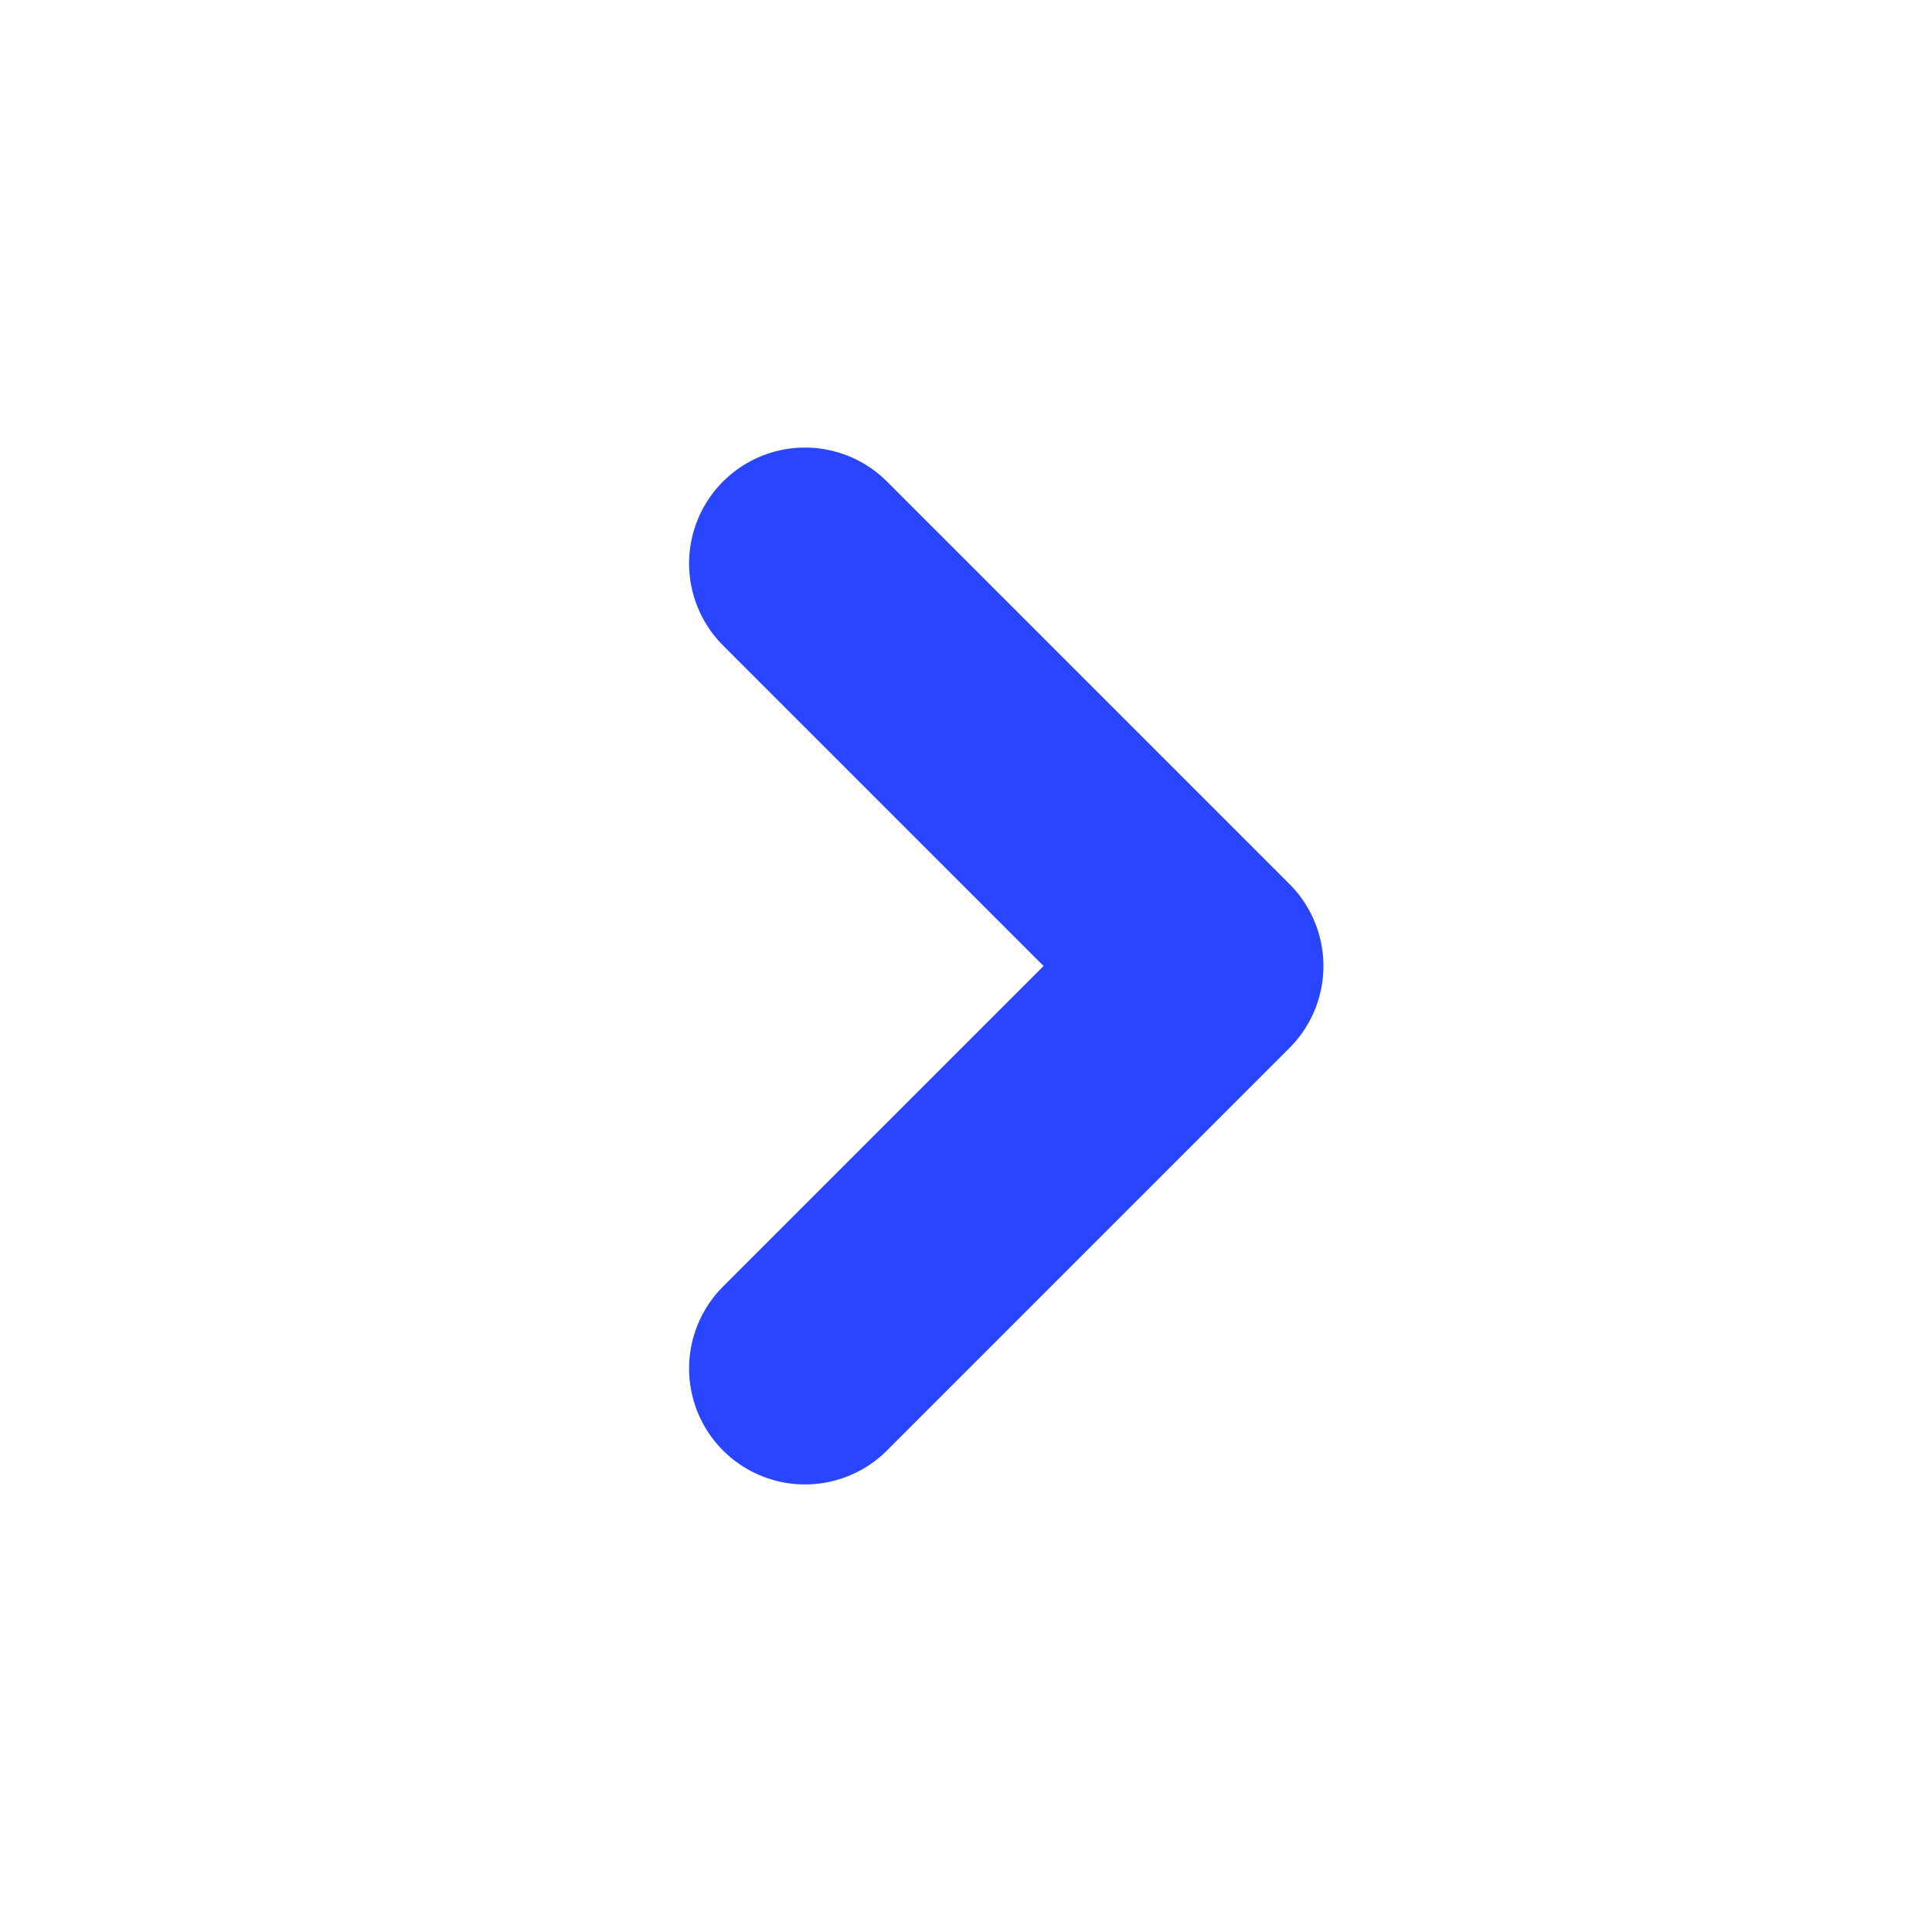 <?xml version="1.0" encoding="UTF-8"?> <svg xmlns="http://www.w3.org/2000/svg" width="50" height="50" viewBox="0 0 50 50" fill="none"><path d="M20.833 35.417L31.25 25L20.833 14.583" stroke="#2945FF" stroke-width="6" stroke-linecap="round" stroke-linejoin="round"></path></svg> 